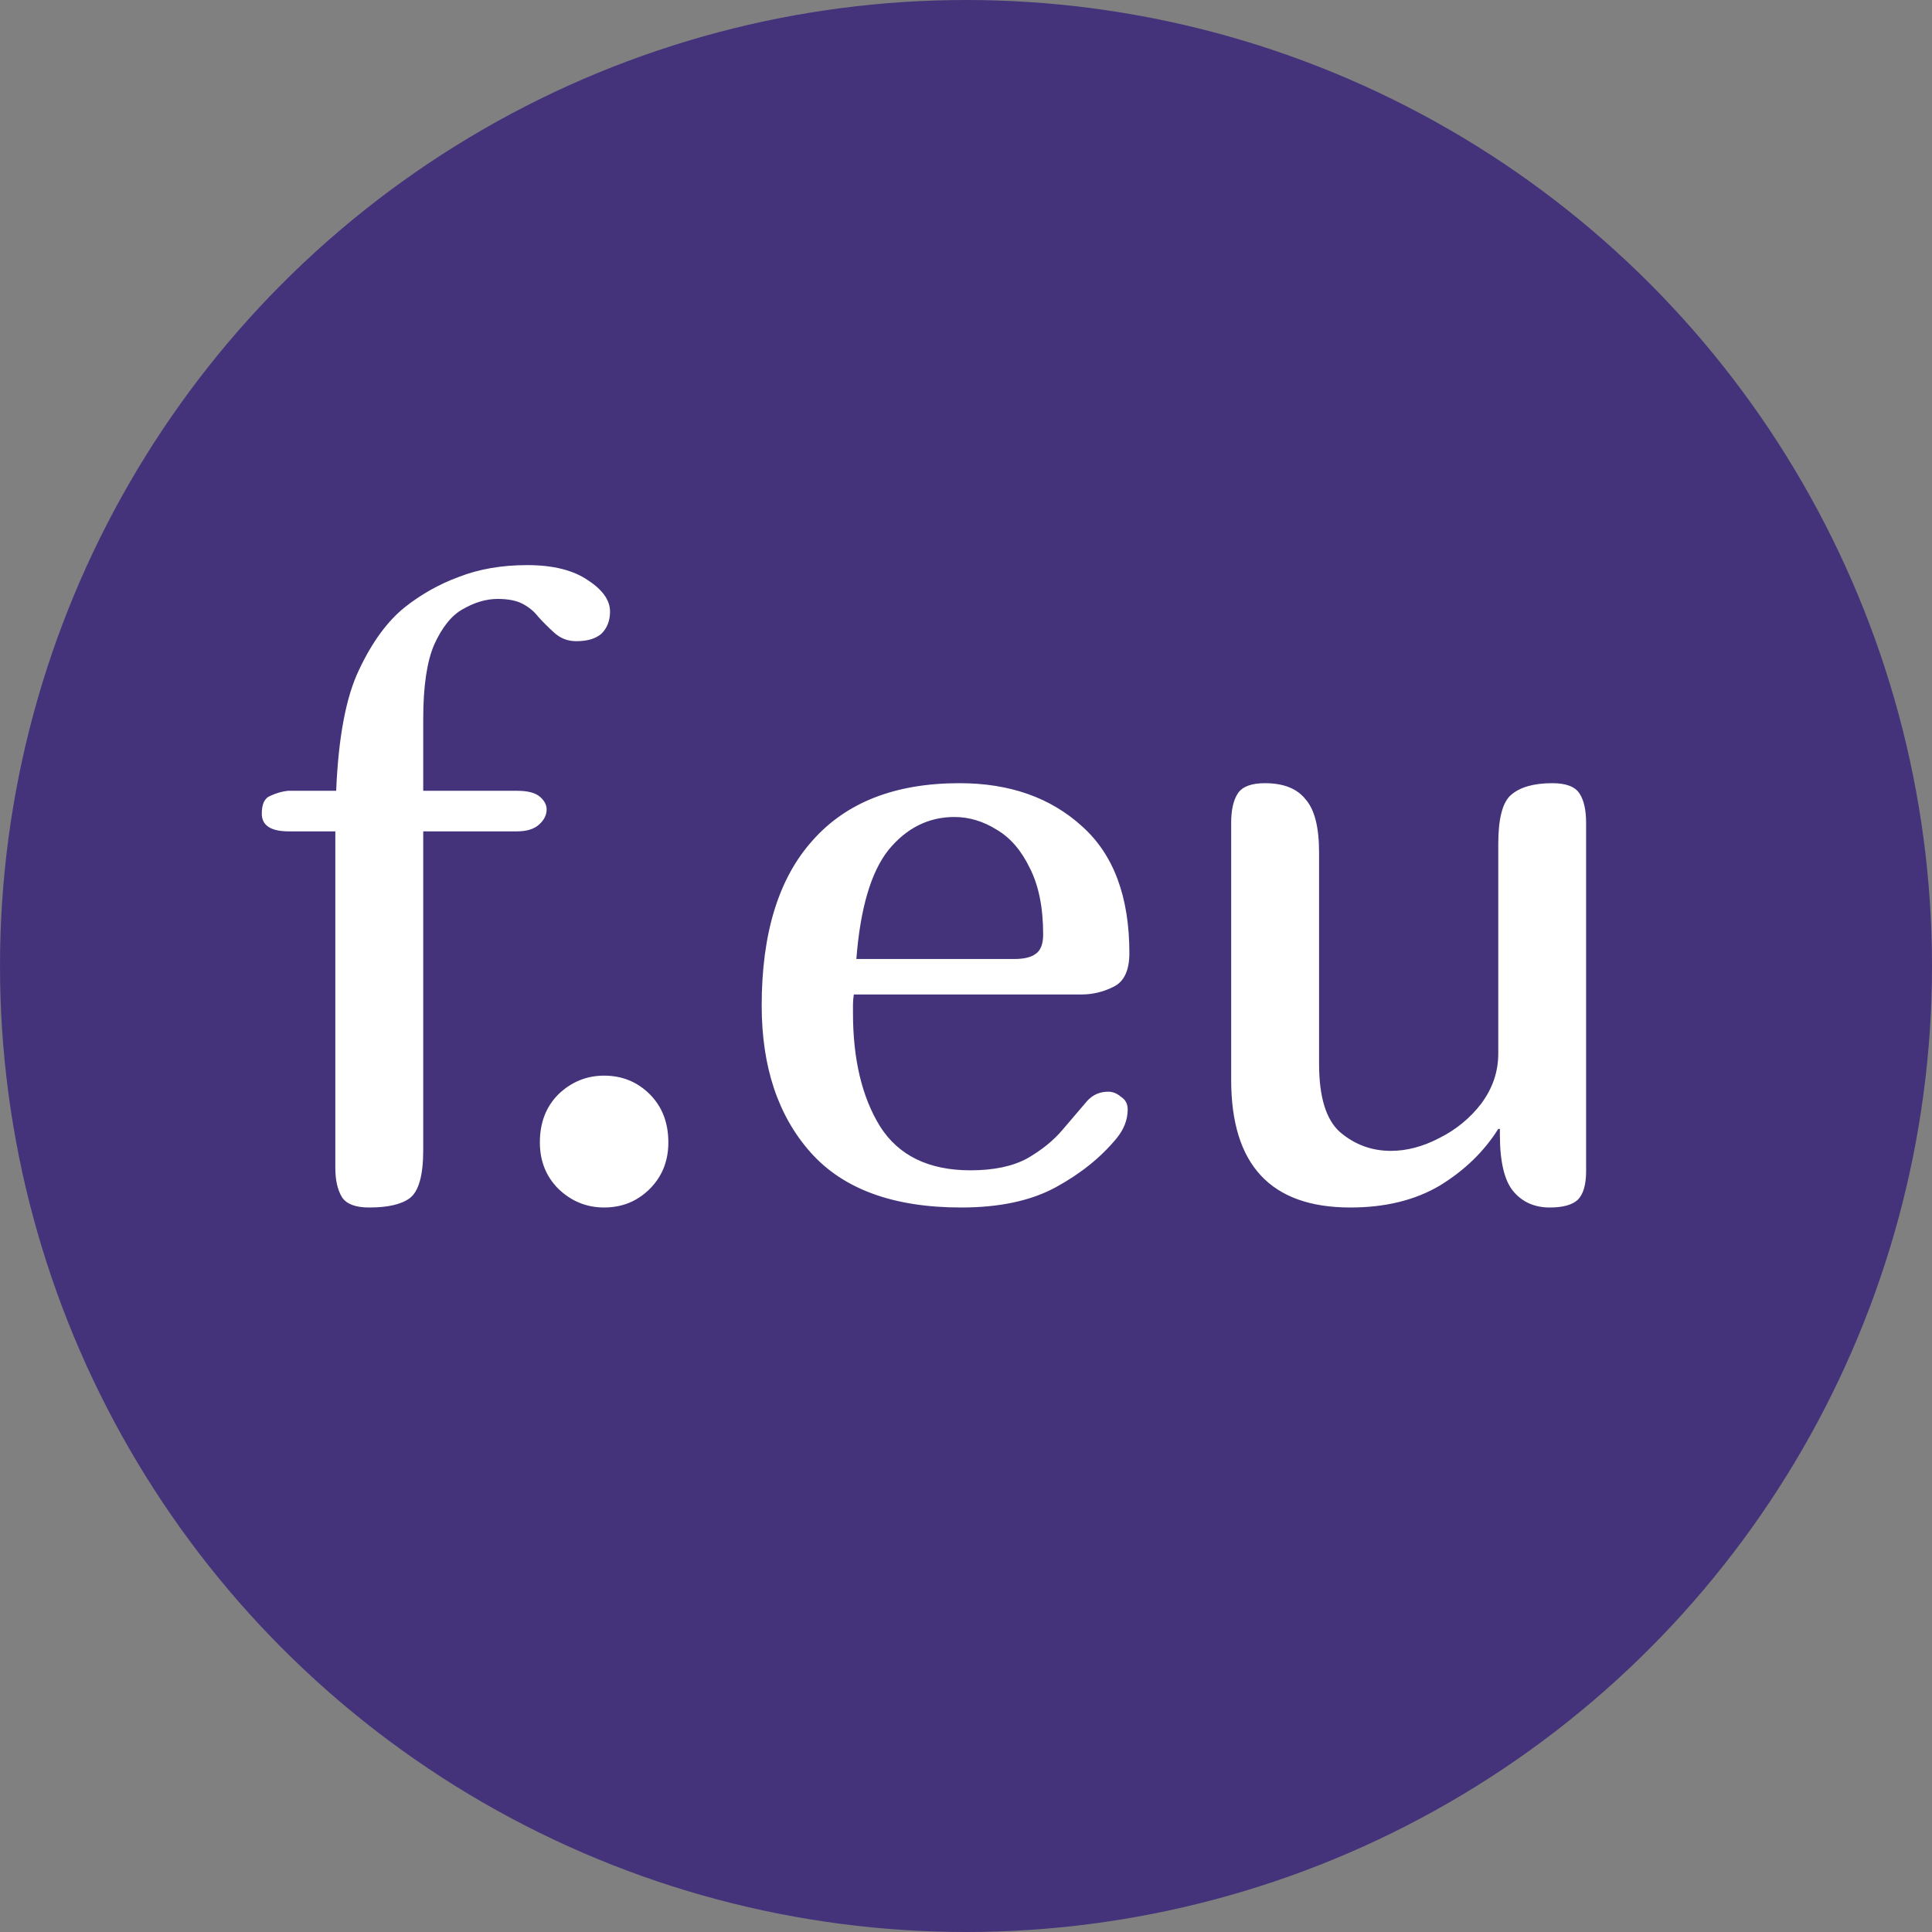 <svg width="32" height="32" viewBox="0 0 32 32" fill="none" xmlns="http://www.w3.org/2000/svg">
<rect x="0" y="0" width="32" height="32" fill="#808080" stroke="none"/>
<circle cx="16" cy="16" r="16" fill="#44337A"/>
<path d="M4.336 13.476C4.336 13.317 4.383 13.219 4.476 13.182C4.579 13.135 4.677 13.107 4.77 13.098H5.568C5.605 12.211 5.731 11.544 5.946 11.096C6.161 10.639 6.413 10.293 6.702 10.06C6.973 9.845 7.271 9.677 7.598 9.556C7.934 9.425 8.312 9.36 8.732 9.36C9.161 9.36 9.497 9.444 9.74 9.612C9.983 9.771 10.104 9.943 10.104 10.13C10.104 10.279 10.057 10.401 9.964 10.494C9.871 10.578 9.731 10.62 9.544 10.62C9.404 10.62 9.283 10.573 9.18 10.48C9.077 10.387 8.989 10.298 8.914 10.214C8.849 10.13 8.765 10.06 8.662 10.004C8.559 9.948 8.419 9.92 8.242 9.92C8.055 9.92 7.864 9.976 7.668 10.088C7.481 10.191 7.323 10.387 7.192 10.676C7.071 10.956 7.01 11.367 7.01 11.908V13.098H8.564C8.741 13.098 8.867 13.131 8.942 13.196C9.017 13.261 9.054 13.331 9.054 13.406C9.054 13.499 9.012 13.583 8.928 13.658C8.844 13.733 8.723 13.77 8.564 13.77H7.01V19.048C7.01 19.468 6.935 19.734 6.786 19.846C6.646 19.949 6.422 20 6.114 20C5.89 20 5.741 19.944 5.666 19.832C5.591 19.711 5.554 19.547 5.554 19.342V13.77H4.784C4.485 13.77 4.336 13.672 4.336 13.476ZM8.942 18.922C8.942 18.595 9.044 18.329 9.25 18.124C9.464 17.919 9.716 17.816 10.006 17.816C10.304 17.816 10.556 17.919 10.762 18.124C10.967 18.329 11.07 18.595 11.07 18.922C11.07 19.23 10.967 19.487 10.762 19.692C10.556 19.897 10.304 20 10.006 20C9.716 20 9.464 19.897 9.25 19.692C9.044 19.487 8.942 19.23 8.942 18.922ZM18.006 18.236C18.099 18.133 18.216 18.082 18.356 18.082C18.431 18.082 18.501 18.11 18.566 18.166C18.641 18.213 18.678 18.283 18.678 18.376C18.678 18.544 18.617 18.703 18.496 18.852C18.235 19.169 17.899 19.44 17.488 19.664C17.077 19.888 16.555 20 15.92 20C14.8 20 13.969 19.697 13.428 19.09C12.887 18.483 12.616 17.671 12.616 16.654C12.616 15.459 12.896 14.549 13.456 13.924C14.016 13.289 14.828 12.972 15.892 12.972C16.723 12.972 17.399 13.21 17.922 13.686C18.445 14.153 18.706 14.853 18.706 15.786C18.706 16.075 18.617 16.262 18.44 16.346C18.272 16.43 18.095 16.472 17.908 16.472H14.142C14.133 16.528 14.128 16.584 14.128 16.64C14.128 16.687 14.128 16.733 14.128 16.78C14.128 17.545 14.277 18.171 14.576 18.656C14.884 19.141 15.383 19.384 16.074 19.384C16.457 19.384 16.769 19.319 17.012 19.188C17.255 19.048 17.451 18.889 17.6 18.712C17.759 18.525 17.894 18.367 18.006 18.236ZM15.808 13.532C15.379 13.532 15.015 13.714 14.716 14.078C14.427 14.442 14.249 15.044 14.184 15.884H16.802C16.961 15.884 17.077 15.856 17.152 15.8C17.236 15.744 17.278 15.637 17.278 15.478C17.278 15.03 17.203 14.661 17.054 14.372C16.914 14.083 16.732 13.873 16.508 13.742C16.284 13.602 16.051 13.532 15.808 13.532ZM21.848 17.62C21.848 18.171 21.964 18.549 22.198 18.754C22.44 18.959 22.72 19.062 23.038 19.062C23.299 19.062 23.565 18.992 23.835 18.852C24.116 18.712 24.349 18.521 24.535 18.278C24.722 18.026 24.816 17.751 24.816 17.452V13.98C24.816 13.56 24.886 13.289 25.026 13.168C25.175 13.037 25.404 12.972 25.712 12.972C25.936 12.972 26.085 13.028 26.16 13.14C26.234 13.252 26.271 13.415 26.271 13.63V19.398C26.271 19.622 26.225 19.781 26.131 19.874C26.038 19.958 25.884 20 25.669 20C25.418 20 25.217 19.911 25.067 19.734C24.918 19.557 24.843 19.244 24.843 18.796V18.698H24.816C24.582 19.071 24.26 19.384 23.849 19.636C23.439 19.879 22.944 20 22.366 20C21.049 20 20.392 19.295 20.392 17.886V13.63C20.392 13.415 20.429 13.252 20.503 13.14C20.578 13.028 20.727 12.972 20.951 12.972C21.259 12.972 21.483 13.061 21.623 13.238C21.773 13.406 21.848 13.7 21.848 14.12V17.62Z" fill="white"/>
</svg>
